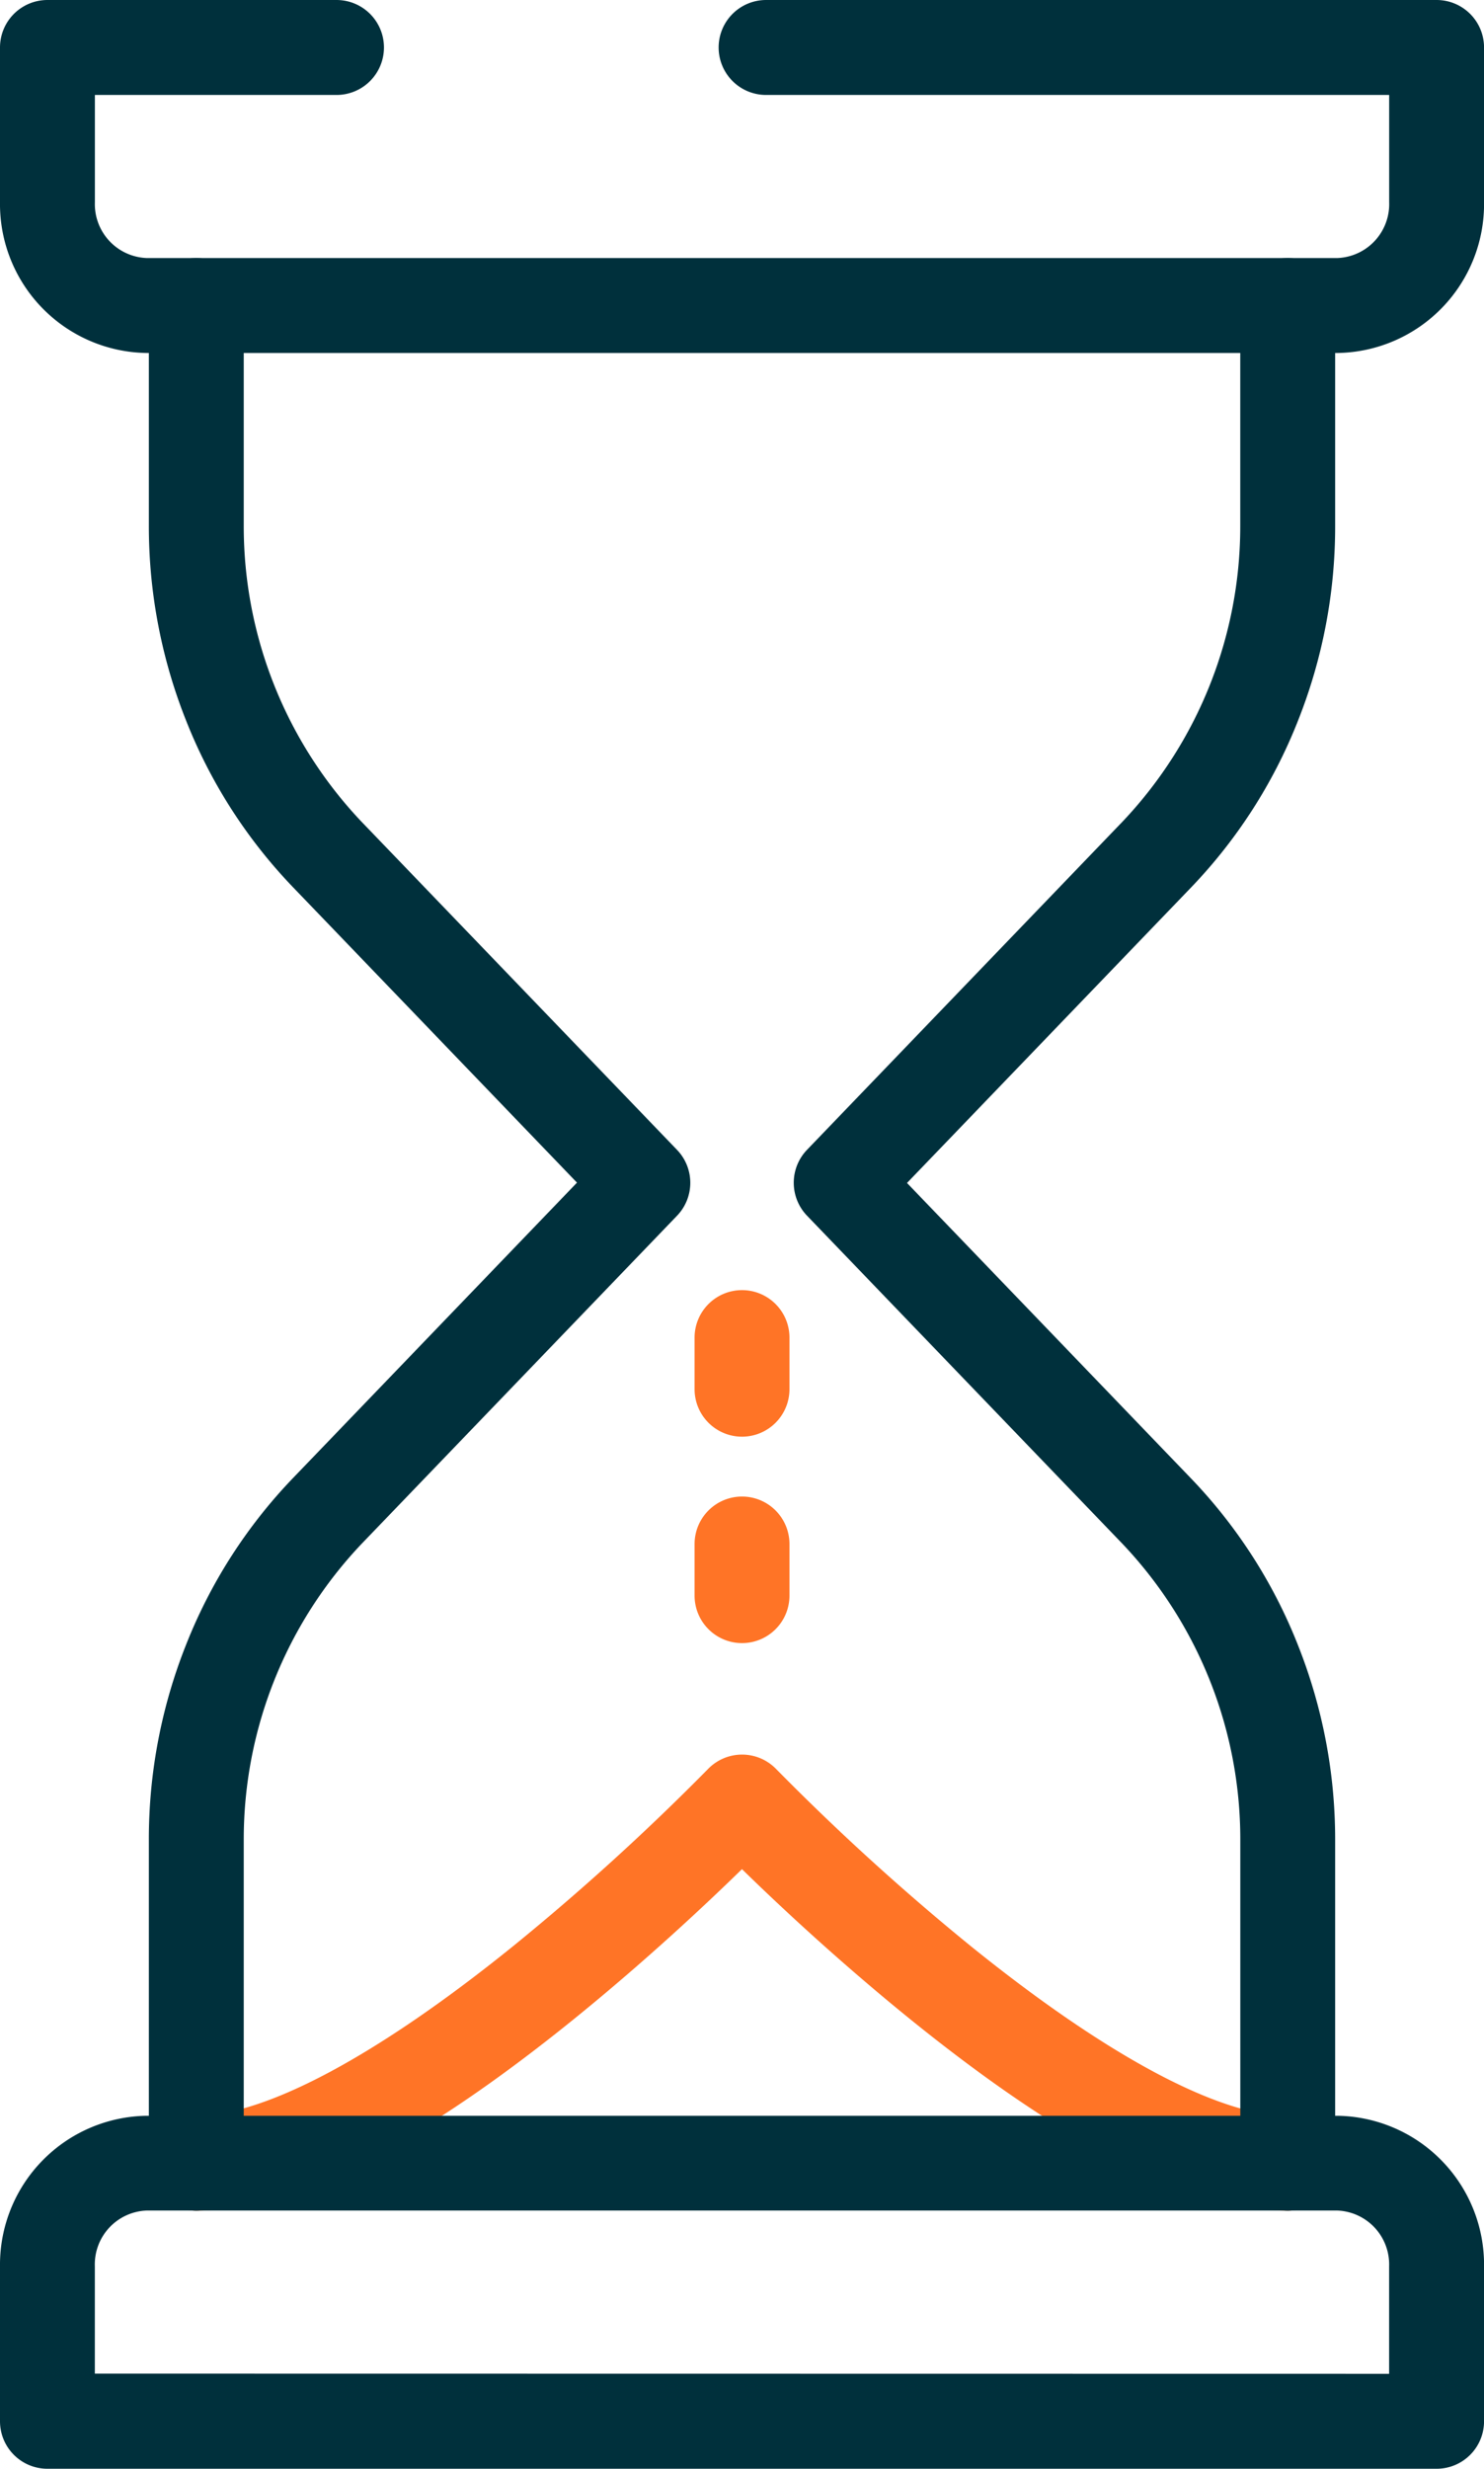<svg xmlns="http://www.w3.org/2000/svg" width="31.283" height="52" viewBox="0 0 31.283 52"><g transform="translate(1 1)"><path d="M-396.777,596.577c-1.97,0-4.644-1.355-7.95-4.027-1.51-1.221-2.8-2.429-3.555-3.168-.757.739-2.045,1.947-3.555,3.168-3.305,2.672-5.98,4.027-7.95,4.027a1,1,0,0,1-1-1,1,1,0,0,1,1-1c1.455,0,3.826-1.268,6.677-3.57A50.355,50.355,0,0,0-409,587.275a1,1,0,0,1,.72-.306h0a1,1,0,0,1,.721.307,50.372,50.372,0,0,0,4.107,3.733c2.85,2.3,5.221,3.57,6.677,3.57a1,1,0,0,1,1,1A1,1,0,0,1-396.777,596.577Z" transform="translate(422.923 -551.012)" fill="#ff7426"/><path d="M0,2.087a1,1,0,0,1-1-1V0A1,1,0,0,1,0-1,1,1,0,0,1,1,0V1.087A1,1,0,0,1,0,2.087Z" transform="translate(14.642 27.174)" fill="#ff7426"/><path d="M0,2.087a1,1,0,0,1-1-1V0A1,1,0,0,1,0-1,1,1,0,0,1,1,0V1.087A1,1,0,0,1,0,2.087Z" transform="translate(14.642 31.522)" fill="#ff7426"/><path d="M-378.5,557a1,1,0,0,1-1-1v-6.817a9.042,9.042,0,0,0-2.478-6.224l-6.656-6.918a1,1,0,0,1,0-1.387l6.655-6.917a9.042,9.042,0,0,0,2.478-6.224V516.87a1,1,0,0,1,1-1,1,1,0,0,1,1,1v4.644a11.062,11.062,0,0,1-.788,4.114,10.765,10.765,0,0,1-2.249,3.5l-5.988,6.224,5.988,6.224a10.764,10.764,0,0,1,2.249,3.5,11.061,11.061,0,0,1,.788,4.114V556A1,1,0,0,1-378.5,557Z" transform="translate(404.646 -511.435)" fill="#00303c"/><path d="M-419.785,557a1,1,0,0,1-1-1v-6.817a11.061,11.061,0,0,1,.788-4.114,10.764,10.764,0,0,1,2.249-3.5l5.988-6.224-5.988-6.224a10.765,10.765,0,0,1-2.249-3.5,11.062,11.062,0,0,1-.788-4.114V516.87a1,1,0,0,1,1-1,1,1,0,0,1,1,1v4.644a9.042,9.042,0,0,0,2.478,6.224l6.656,6.917a1,1,0,0,1,0,1.387l-6.656,6.918a9.042,9.042,0,0,0-2.478,6.224V556A1,1,0,0,1-419.785,557Z" transform="translate(422.923 -511.435)" fill="#00303c"/><path d="M-399.948,511.047h-25.1a3.137,3.137,0,0,1-3.092-3.174v-3.261a1,1,0,0,1,1-1h6.094a1,1,0,0,1,1,1,1,1,0,0,1-1,1h-5.094v2.261a1.136,1.136,0,0,0,1.092,1.174h25.1a1.136,1.136,0,0,0,1.092-1.174v-2.261h-13.135a1,1,0,0,1-1-1,1,1,0,0,1,1-1h14.135a1,1,0,0,1,1,1v3.261A3.137,3.137,0,0,1-399.948,511.047Z" transform="translate(427.14 -504.612)" fill="#00303c"/><path d="M-425.048,604.13h25.1a3.137,3.137,0,0,1,3.092,3.174v3.261a1,1,0,0,1-1,1H-427.14a1,1,0,0,1-1-1V607.3A3.137,3.137,0,0,1-425.048,604.13Zm26.191,5.435V607.3a1.136,1.136,0,0,0-1.092-1.174h-25.1a1.136,1.136,0,0,0-1.092,1.174v2.261Z" transform="translate(427.14 -560.565)" fill="#00303c"/></g></svg>